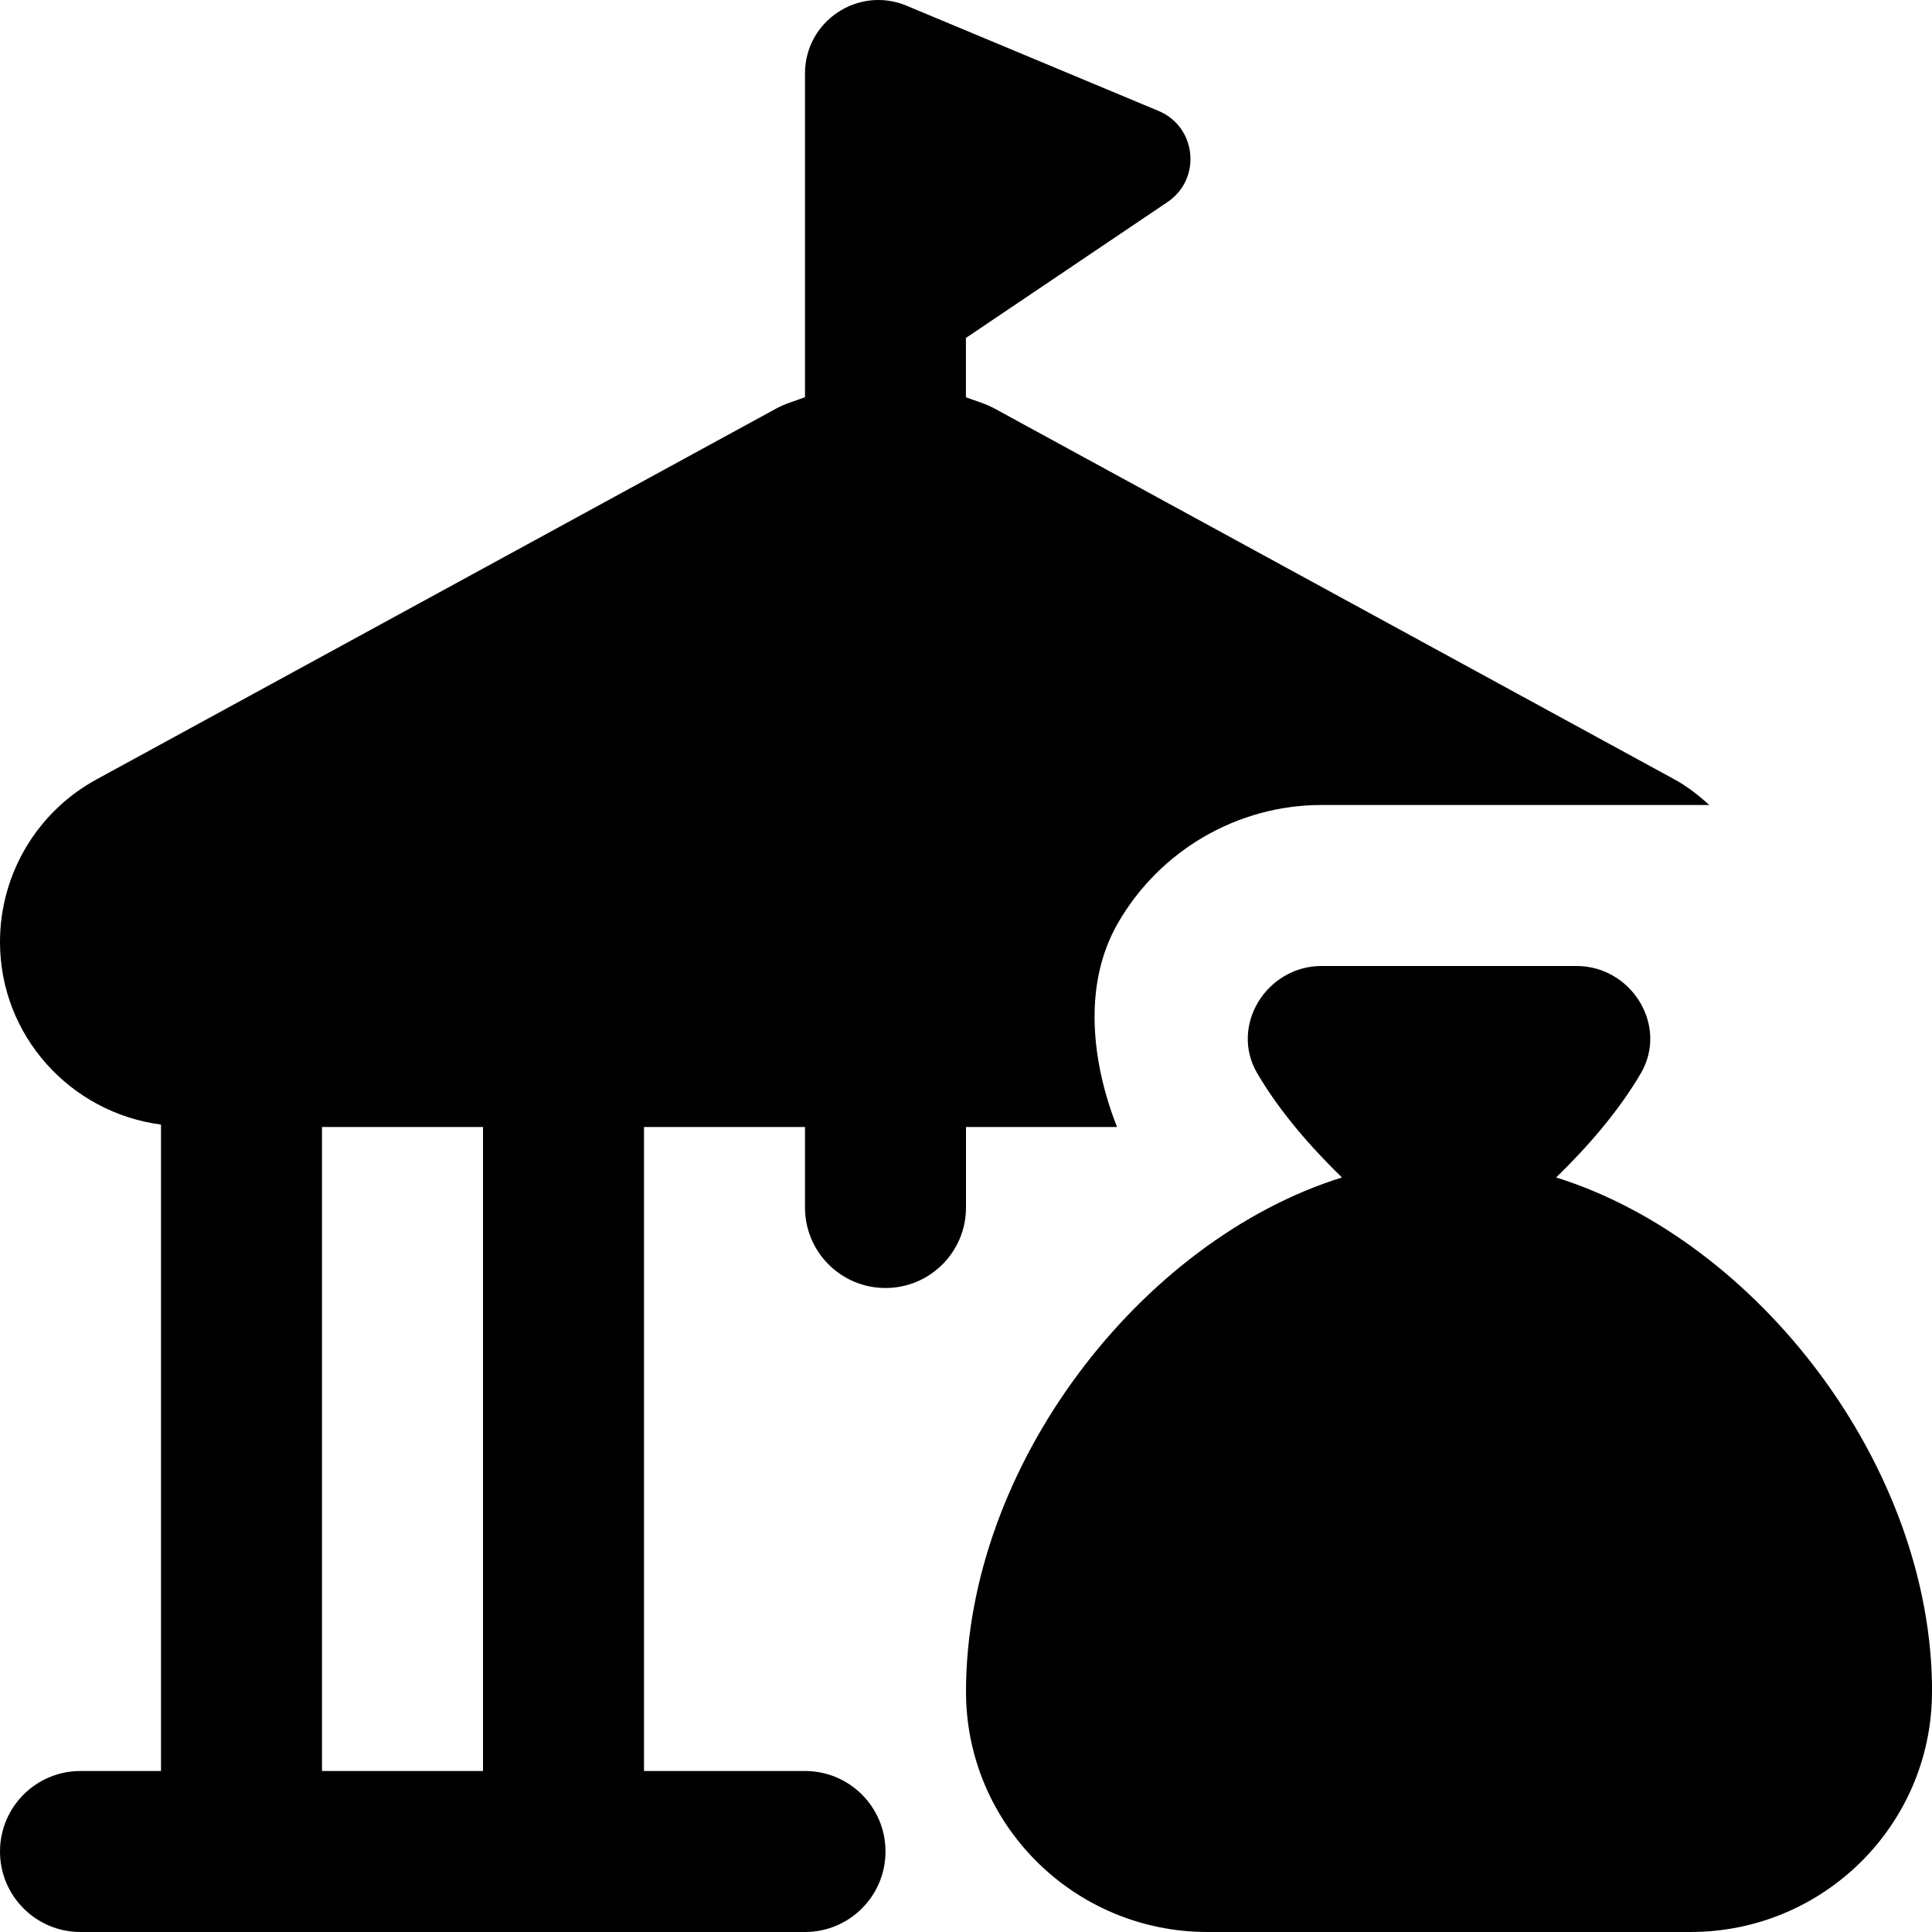 <?xml version="1.0" encoding="UTF-8"?>
<svg xmlns="http://www.w3.org/2000/svg" id="Layer_1" data-name="Layer 1" viewBox="0 0 24 24">
  <path d="m12,14h1.876c-.314-.799-.429-1.766.009-2.529.52-.907,1.489-1.471,2.531-1.471h4.818c-.132-.119-.273-.231-.433-.318l-8.452-4.61c-.111-.06-.232-.092-.35-.137v-.737l2.504-1.688c.427-.288.363-.935-.113-1.133L11.262.071c-.6-.25-1.262.191-1.262.841v4.022c-.117.045-.239.077-.35.137L1.199,9.682c-.739.403-1.199,1.177-1.199,2.019,0,1.166.875,2.121,2,2.269v8.03h-1c-.552,0-1,.447-1,1s.448,1,1,1h9c.552,0,1-.447,1-1s-.448-1-1-1h-2v-8h2v1c0,.553.448,1,1,1s1-.447,1-1v-1Zm-6,8h-2v-8h2v8Zm18-.986c0,1.649-1.343,2.986-3,2.986h-6c-1.657,0-3-1.337-3-2.986,0-2.806,2.174-5.608,4.67-6.387-.382-.372-.771-.814-1.052-1.294-.346-.59.115-1.333.799-1.333h3.167c.684,0,1.144.743.799,1.333-.281.48-.67.922-1.052,1.294,2.495.779,4.67,3.581,4.67,6.387Z"/>
</svg>
